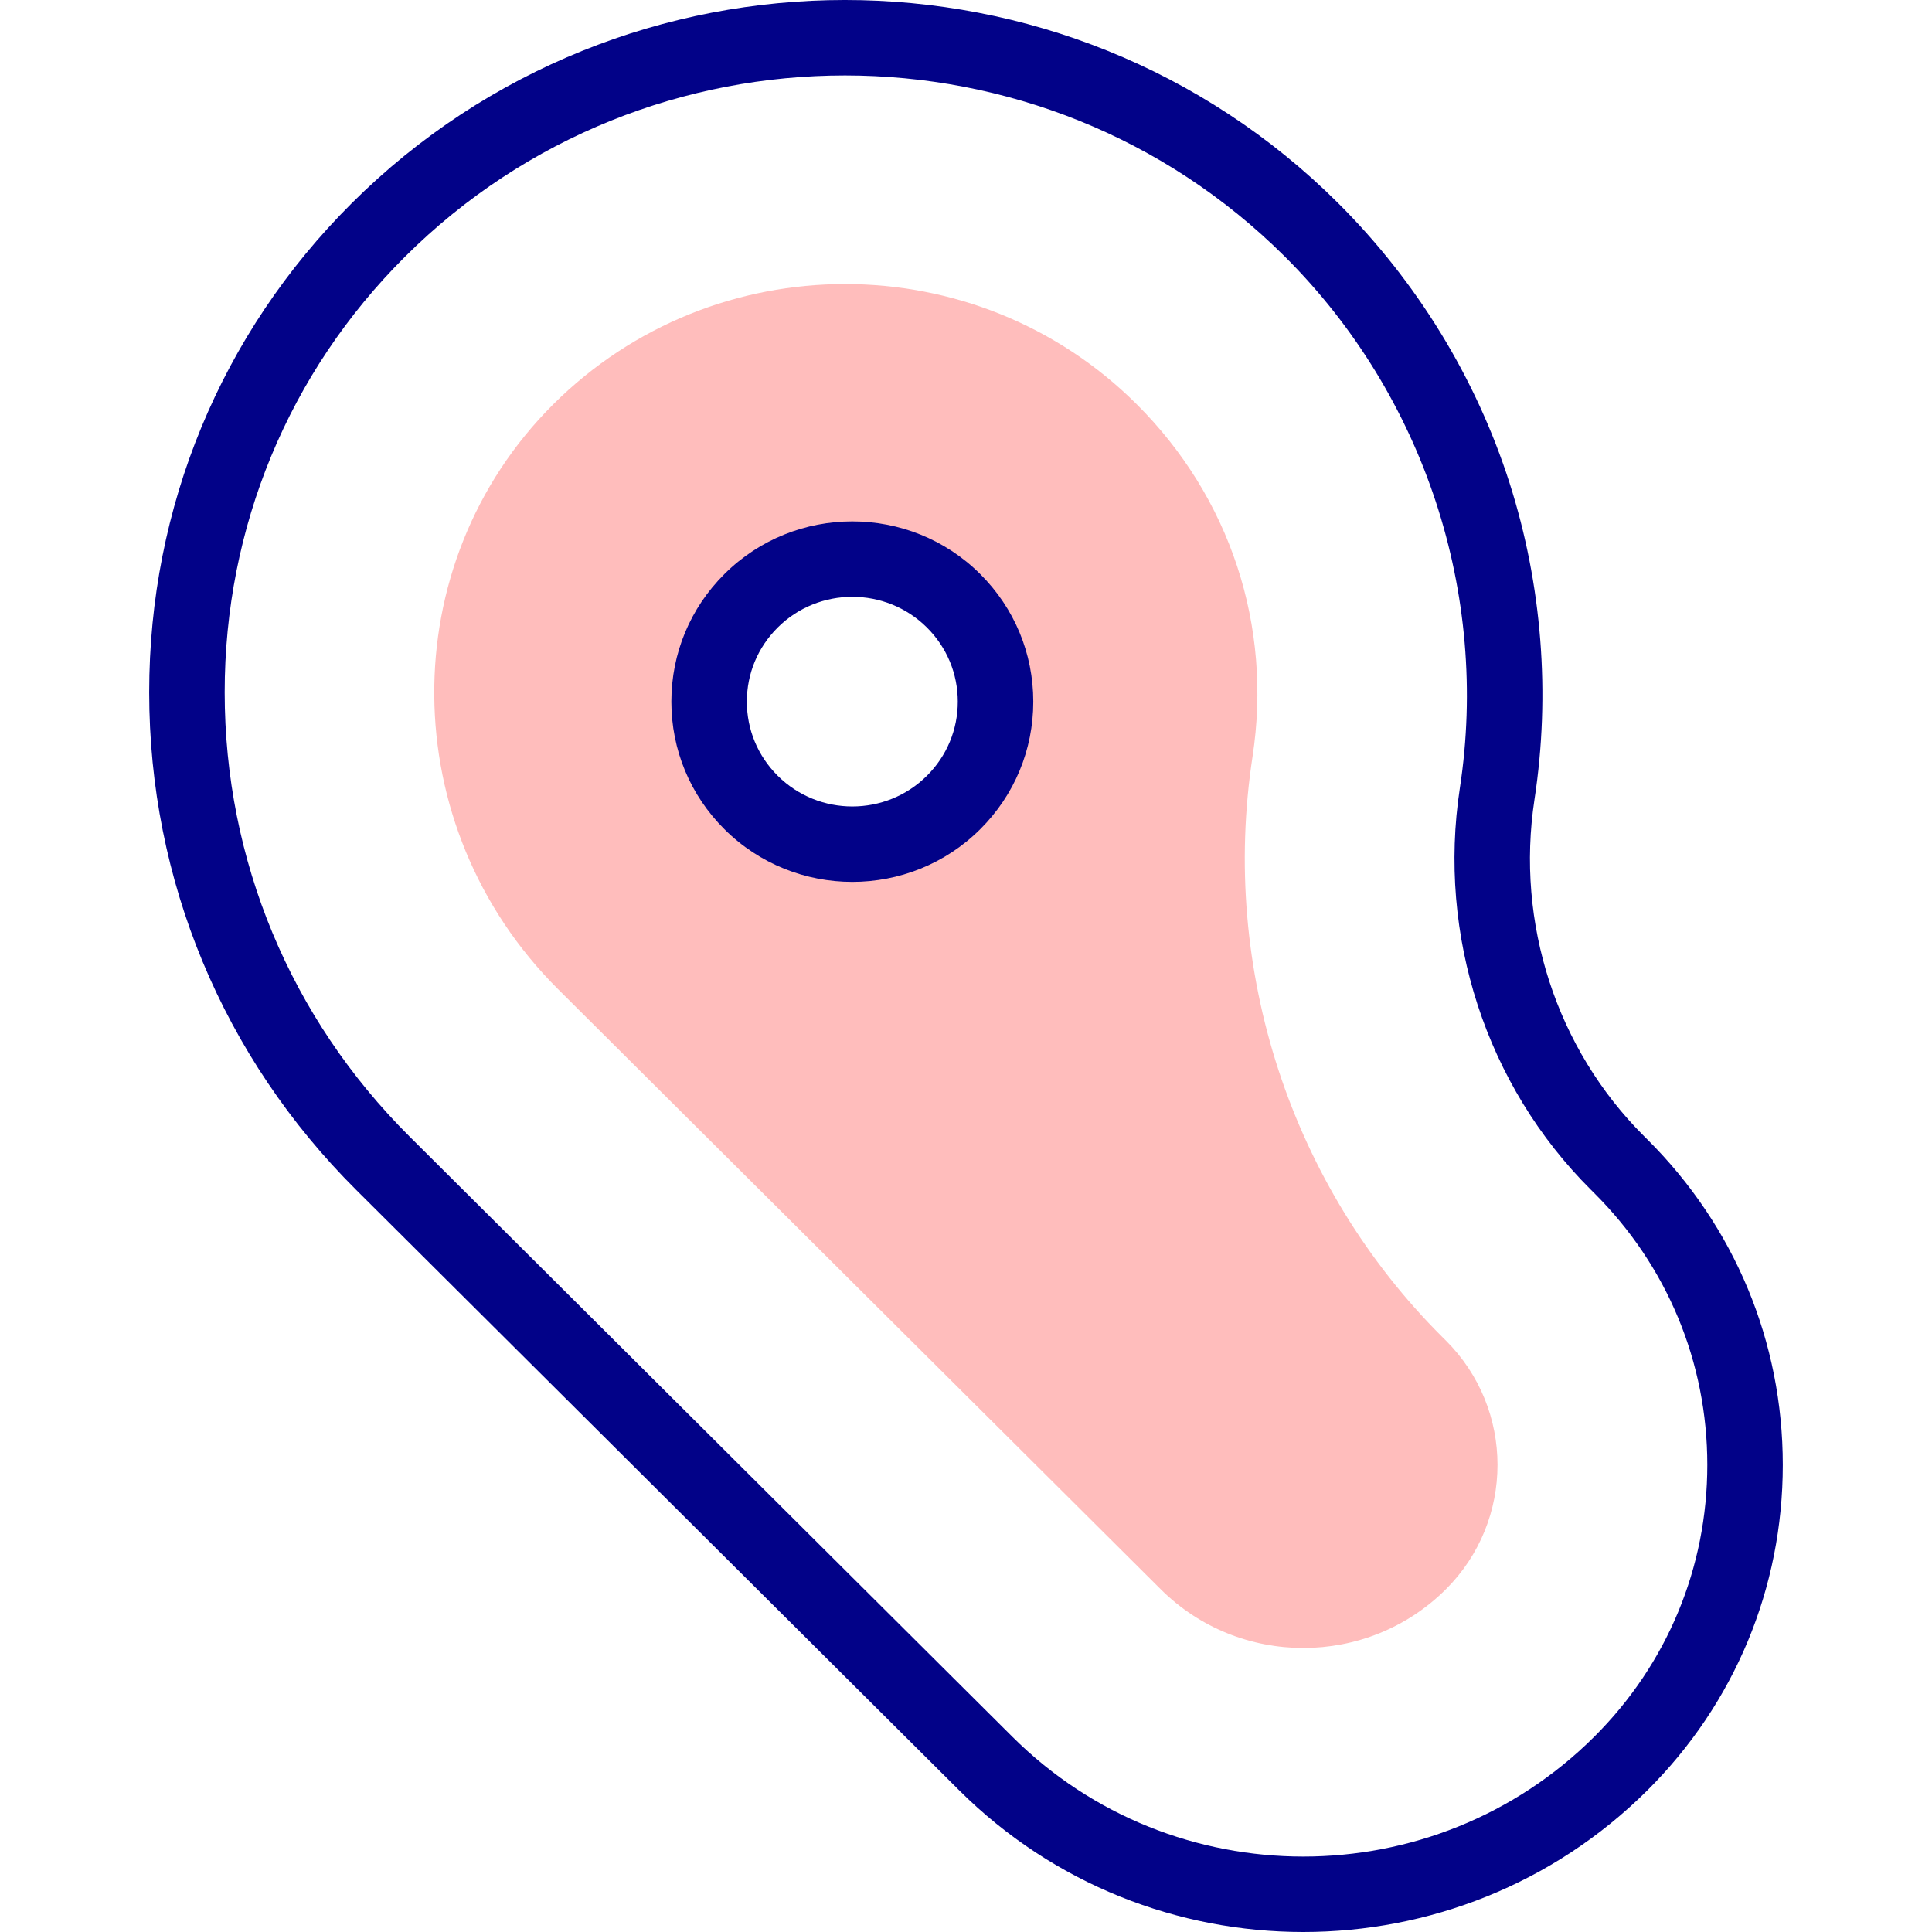 <svg xmlns="http://www.w3.org/2000/svg" id="Capa_1" height="512" viewBox="0 0 511.854 511.854" width="512"><g><g><path d="m383.058 355.156-.9-.896c-40.122-39.951-58.933-97.445-50.317-153.796 5.296-34.64-5.907-68.686-30.737-93.41-42.586-42.404-111.879-42.405-154.505.04-42.542 42.405-41.994 111.912 1.223 154.945l159.7 159.019c20.826 20.737 54.711 20.736 75.537-.001 18.245-18.169 18.245-47.732-.001-65.901zm-130.42-142.554c-14.817 14.754-38.841 14.754-53.659 0s-14.817-38.676 0-53.43 38.841-14.754 53.659 0c14.817 14.755 14.817 38.676 0 53.43z" fill="#ffbdbc"></path></g><g fill="#020288"><path d="m436.474 301.91-.901-.897c-23.189-23.091-34.043-56.44-29.033-89.211 4.273-27.951 1.992-56.932-6.598-83.811-8.878-27.782-24.586-53.435-45.424-74.184-72.077-71.77-189.323-71.738-261.364.066-34.595 34.482-53.64 80.493-53.627 129.558.012 49.804 19.501 96.631 54.877 131.855l159.7 159.019c25.143 25.035 58.158 37.552 91.184 37.549 33.018-.003 66.047-12.52 91.183-37.549 23.121-23.021 35.854-53.634 35.854-86.198.001-32.564-12.731-63.177-35.851-86.197zm-14.113 158.223c-42.497 42.316-111.646 42.316-154.144 0l-159.7-159.019c-31.58-31.445-48.978-73.241-48.989-117.688-.012-43.708 16.945-84.686 47.746-115.386 32.141-32.037 74.368-48.055 116.597-48.055 42.199 0 84.402 15.998 116.535 47.994 36.895 36.737 54.227 89.372 46.363 140.8-5.97 39.053 6.999 78.831 34.689 106.404l.901.897c19.324 19.241 29.966 44.821 29.966 72.026s-10.64 52.786-29.964 72.027z"></path><path d="m259.694 152.086c-18.684-18.605-49.086-18.605-67.771 0-9.065 9.026-14.057 21.031-14.057 33.802s4.993 24.774 14.057 33.8c9.343 9.304 21.612 13.954 33.886 13.954 12.27 0 24.544-4.652 33.885-13.954 9.065-9.025 14.057-21.029 14.058-33.8-.001-12.77-4.993-24.775-14.058-33.802zm-14.112 53.43c-10.904 10.857-28.644 10.857-39.547 0-5.268-5.245-8.168-12.216-8.169-19.628 0-7.413 2.901-14.384 8.169-19.63 5.452-5.428 12.613-8.142 19.774-8.142s14.322 2.714 19.773 8.142c5.268 5.246 8.169 12.217 8.169 19.63 0 7.412-2.901 14.383-8.169 19.628z"></path></g></g></svg>